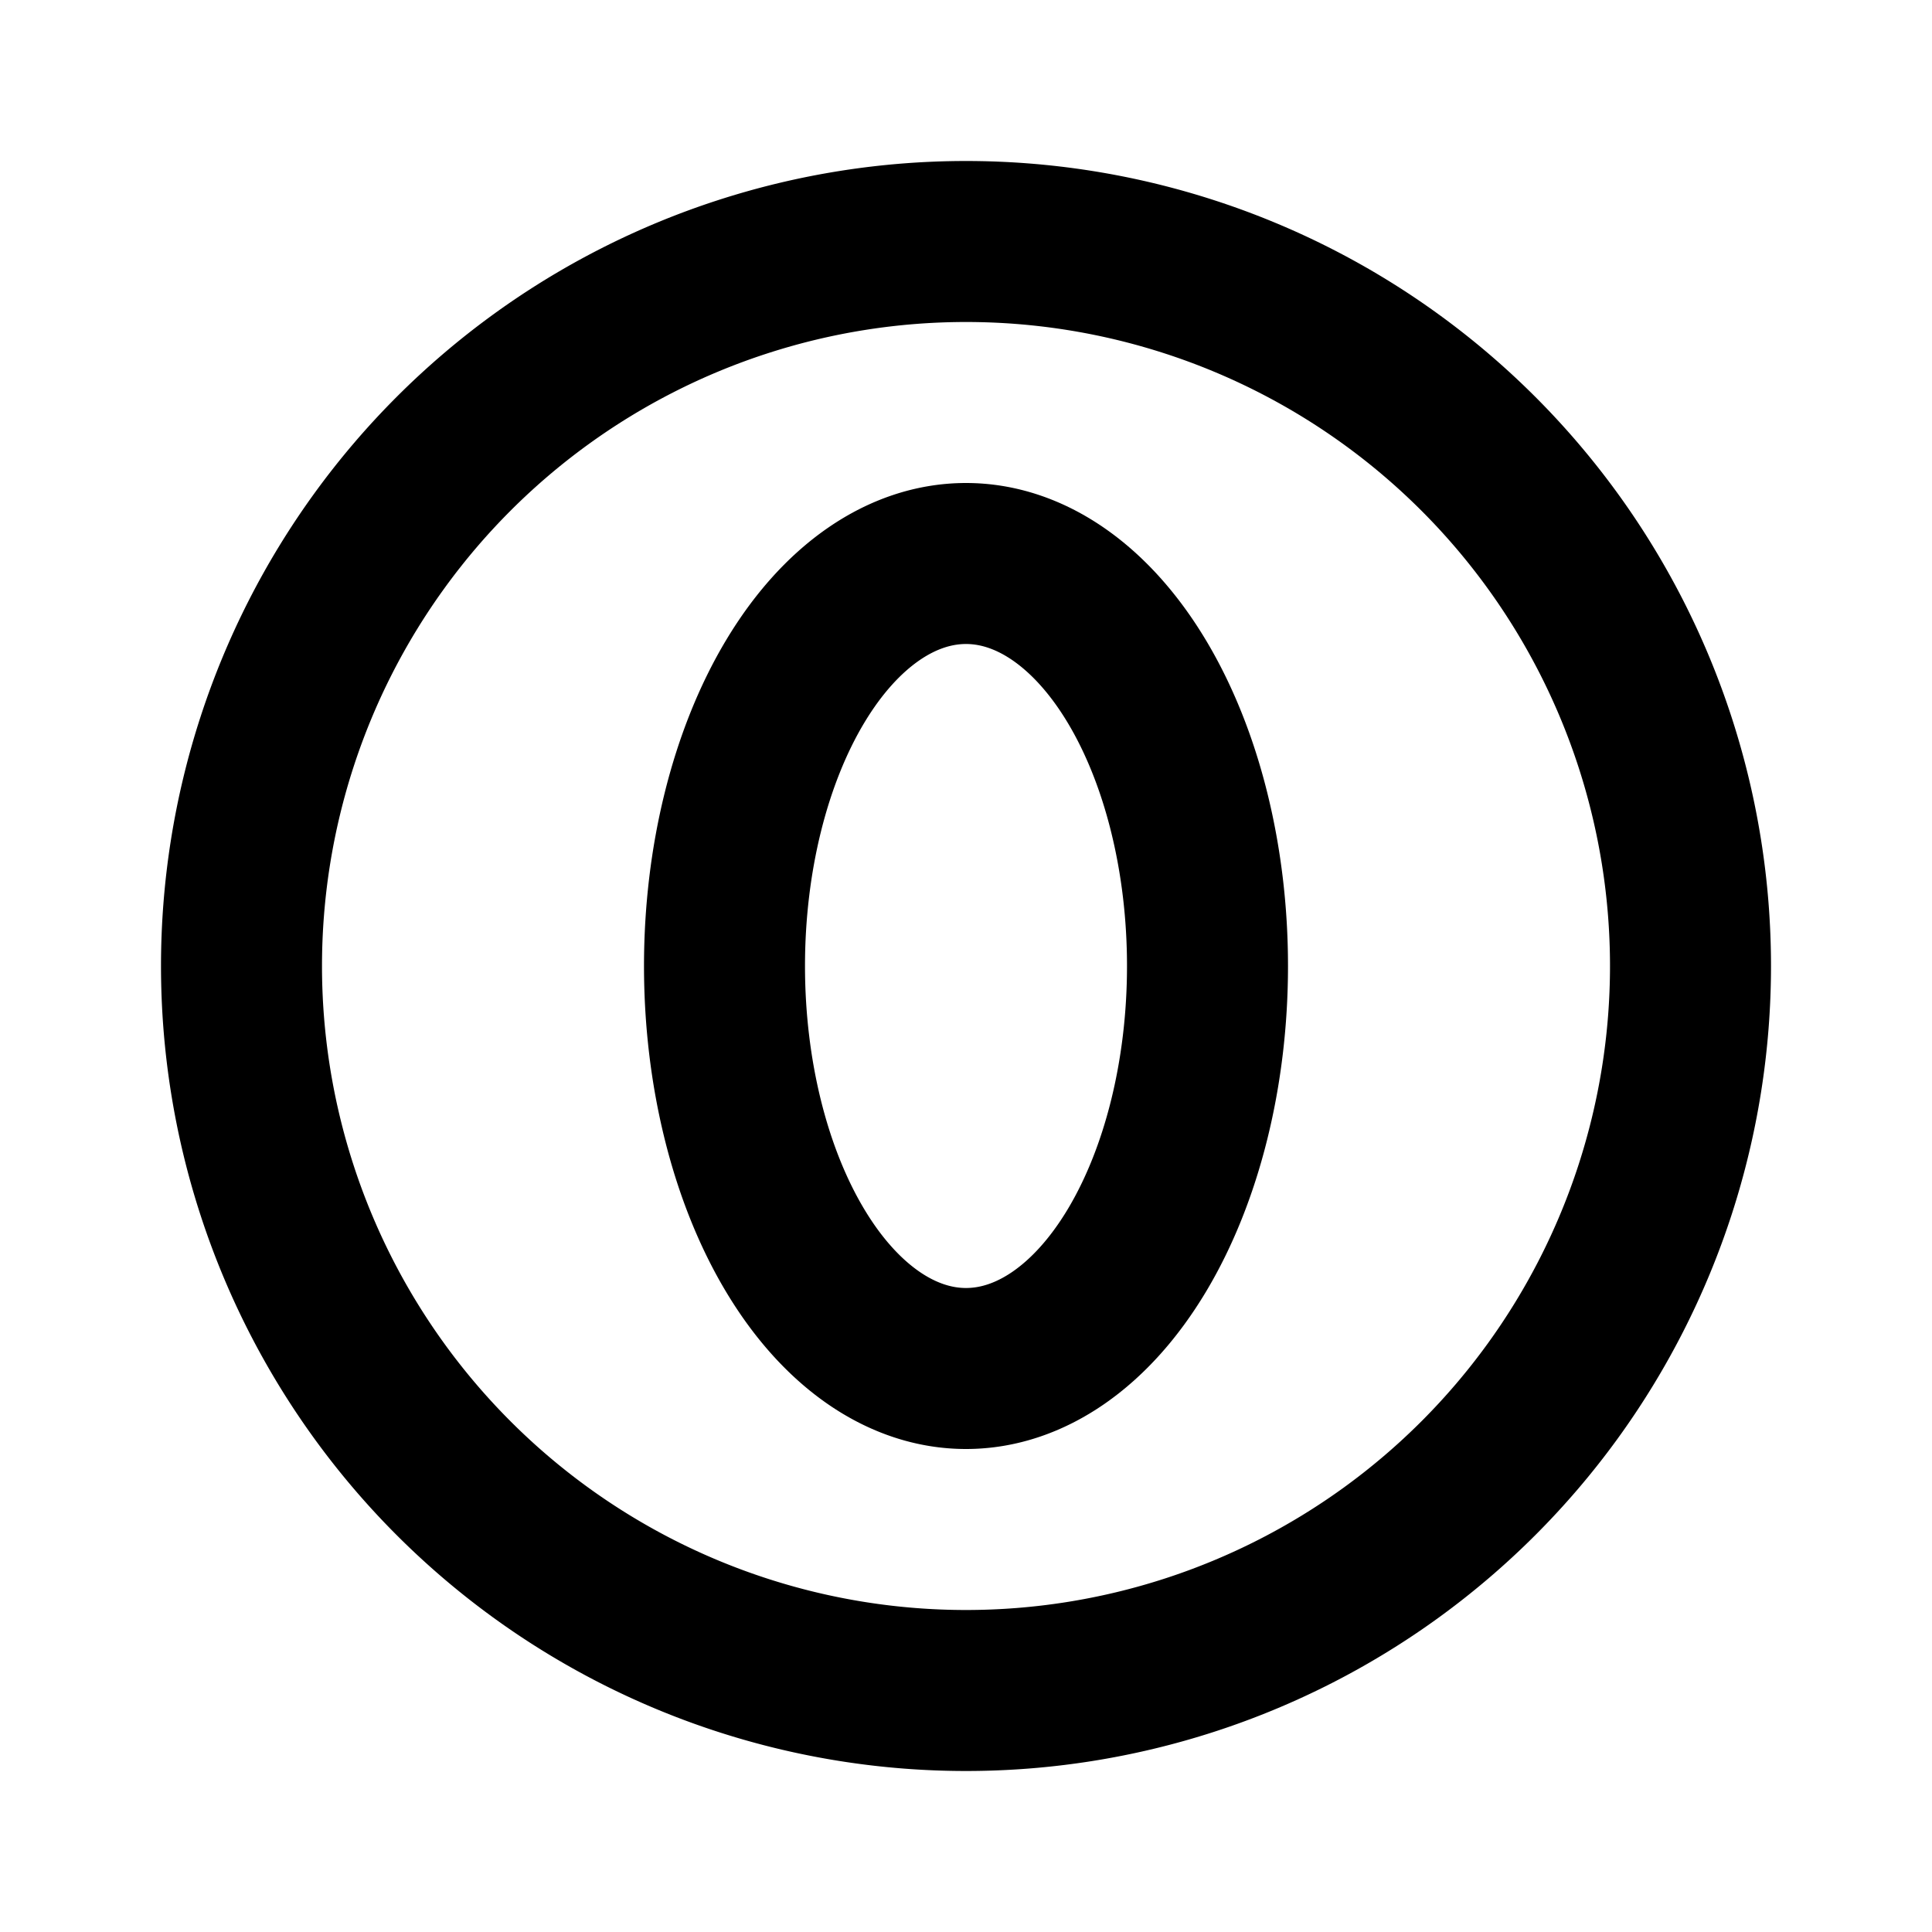 <!--
tags: [logo, browser, internet, free, program, brand, opera, company, trademark, identity]
category: Brand
version: "1.9"
unicode: "ec21"
-->
<svg
  xmlns="http://www.w3.org/2000/svg"
  width="24"
  height="24"
  viewBox="0 0 24 24"
  fill="none"
  stroke="currentColor"
  stroke-width="2"
  stroke-linecap="round"
  stroke-linejoin="round"
>
  <path d="M3 12a9 9 0 1 0 18 0a9 9 0 1 0 -18 0" />
  <path d="M9 12a3 5 0 1 0 6 0a3 5 0 1 0 -6 0" />
</svg>
